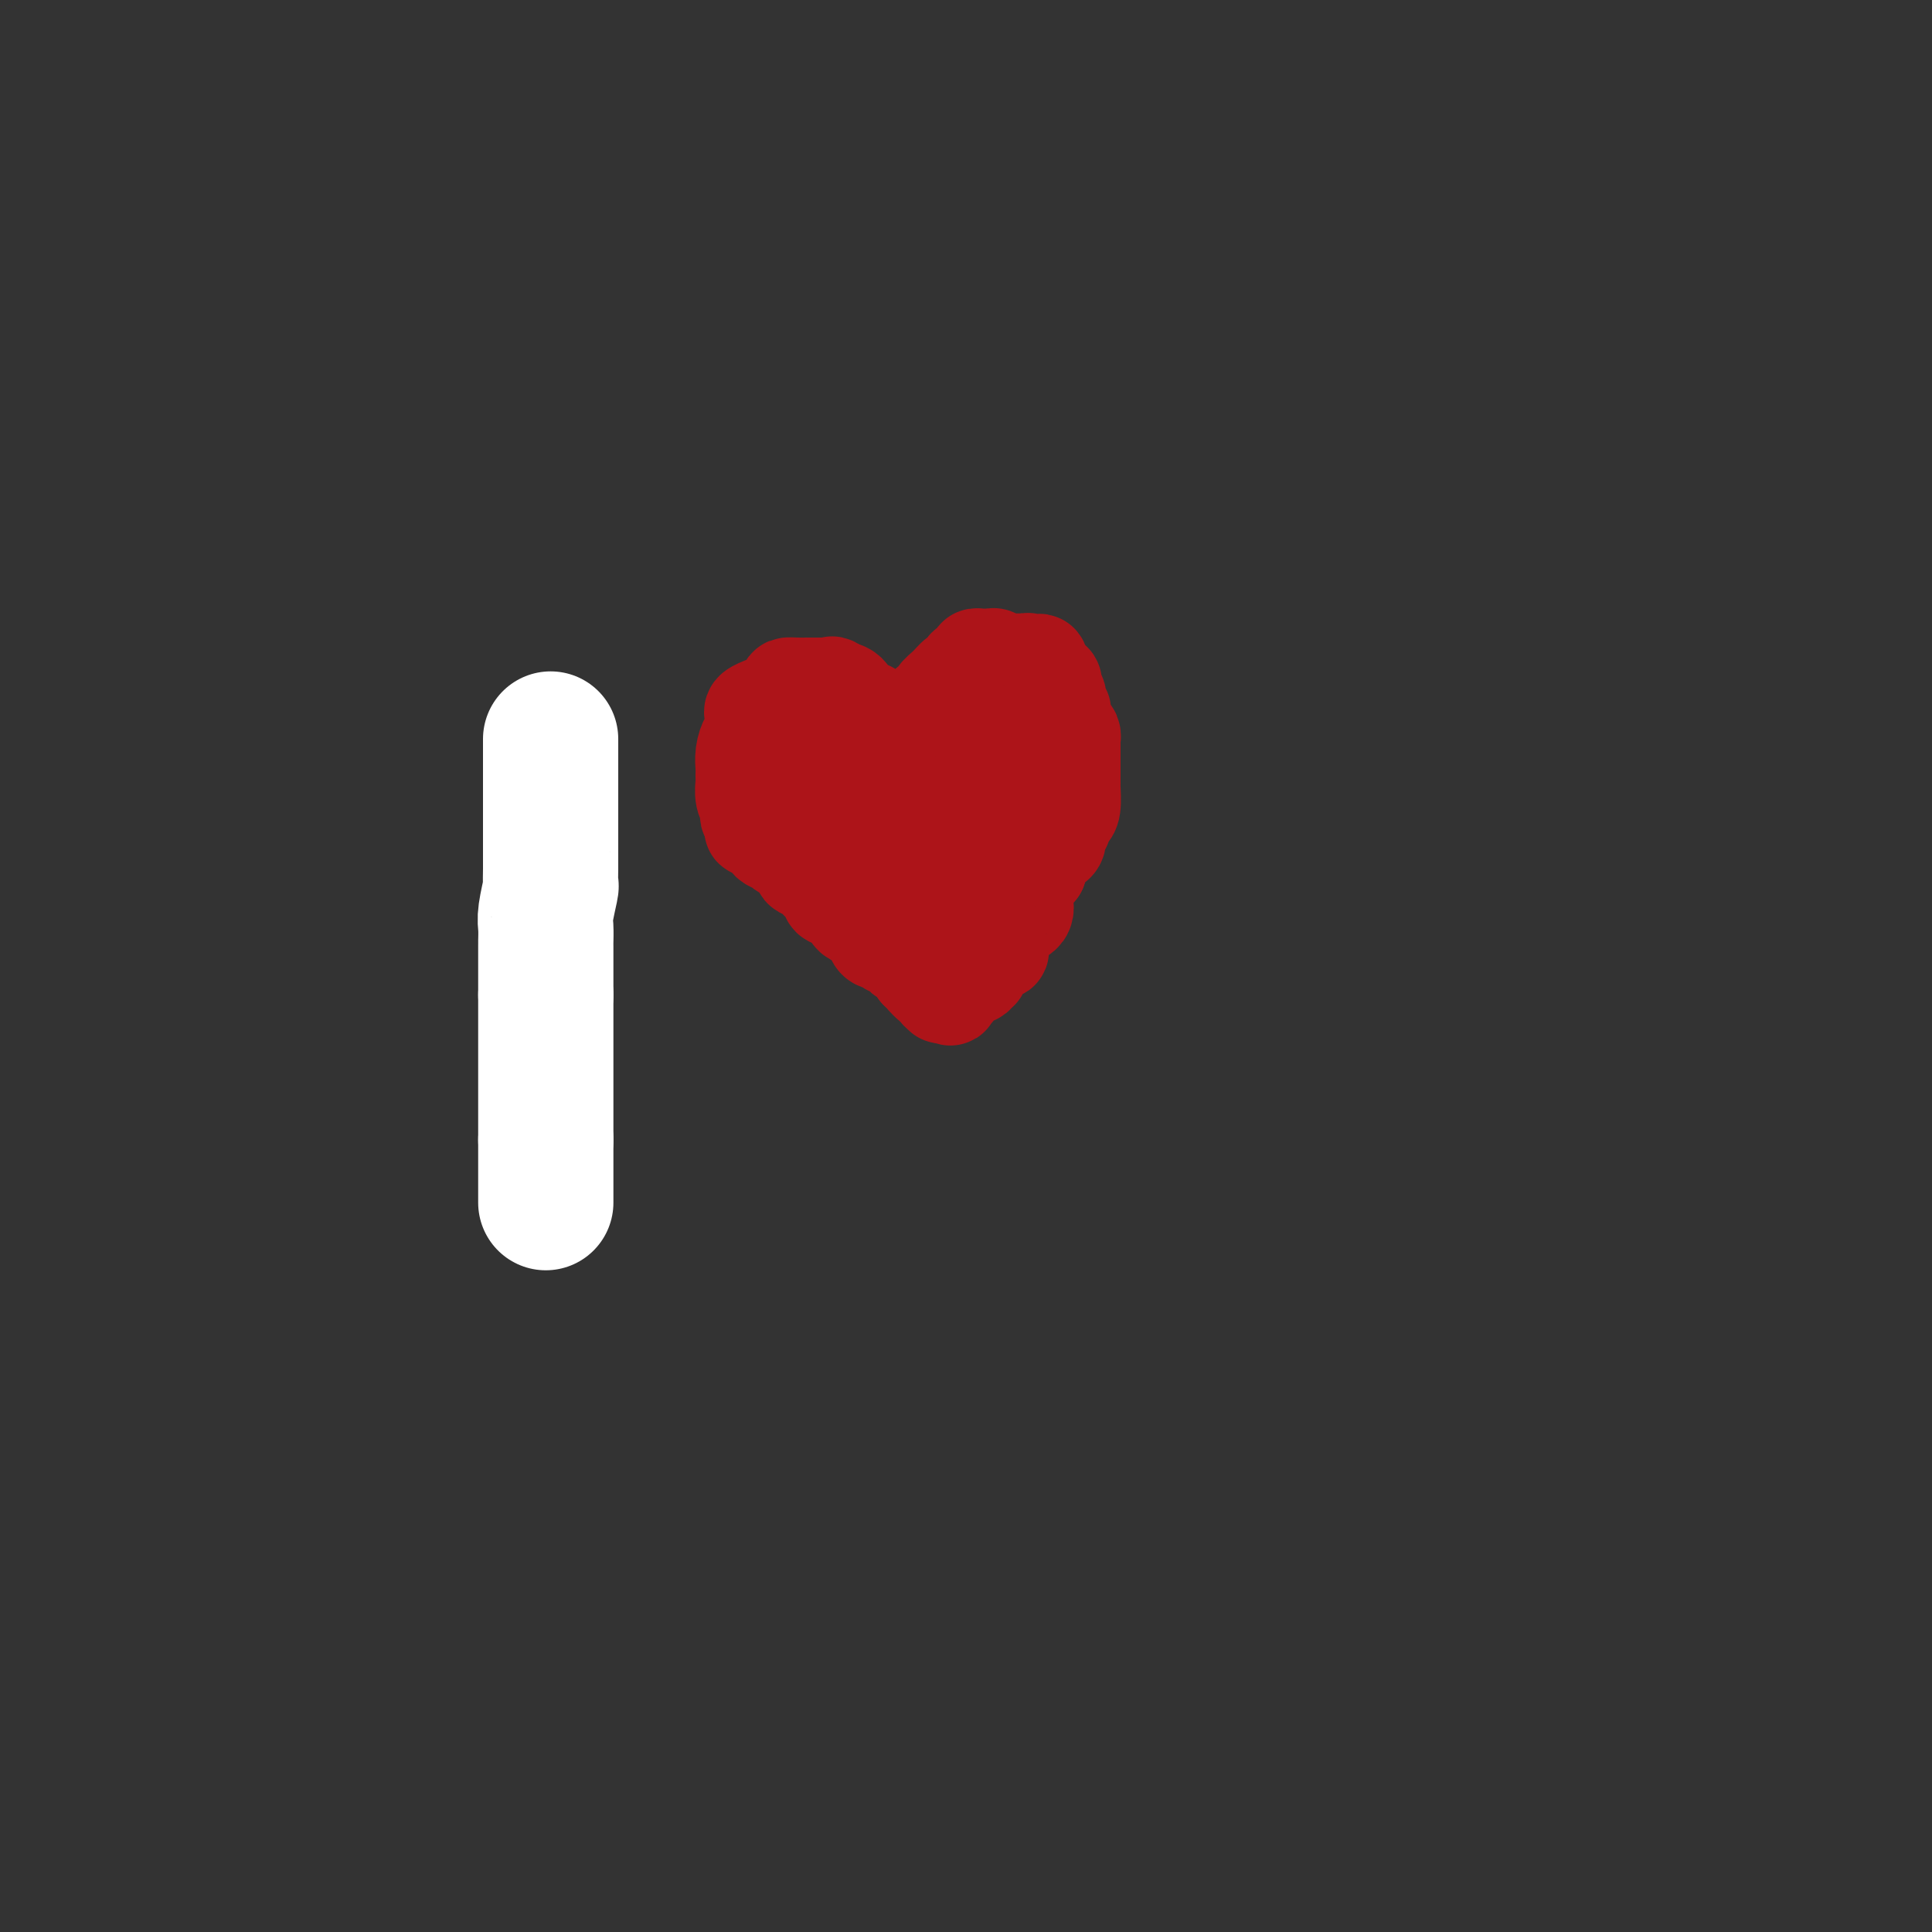 <svg viewBox='0 0 400 400' version='1.1' xmlns='http://www.w3.org/2000/svg' xmlns:xlink='http://www.w3.org/1999/xlink'><rect x="0" y="0" width="400" height="400" fill="#333333" stroke="none"/><g fill='none' stroke='#00BAD8' stroke-width='4' stroke-linecap='round' stroke-linejoin='round'><path d='M113,164c0.000,0.417 0.000,0.835 0,1c0.000,0.165 -0.000,0.078 0,1c0.000,0.922 0.000,2.853 0,4c0.000,1.147 0.000,1.511 0,3c0.000,1.489 0.000,4.103 0,6c0.000,1.897 0.000,3.076 0,5c0.000,1.924 0.000,4.591 0,6c0.000,1.409 0.000,1.560 0,2c0.000,0.440 0.000,1.170 0,2c-0.000,0.830 0.000,1.760 0,2c0.000,0.240 0.000,-0.210 0,1c0.000,1.210 0.000,4.079 0,5c0.000,0.921 0.000,-0.108 0,0c0.000,0.108 0.000,1.352 0,2c0.000,0.648 -0.000,0.699 0,1c0.000,0.301 -0.000,0.850 0,1c0.000,0.150 0.000,-0.100 0,0c0.000,0.100 0.000,0.550 0,1'/><path d='M113,207c0.000,7.167 0.000,3.583 0,0'/></g>
<g fill='none' stroke='#FFFFFF' stroke-width='28' stroke-linecap='round' stroke-linejoin='round'><path d='M113,249c0.000,-0.195 0.000,-0.390 0,-1c0.000,-0.610 -0.000,-1.634 0,-2c0.000,-0.366 0.000,-0.074 0,-1c0.000,-0.926 0.000,-3.071 0,-4c0.000,-0.929 0.000,-0.644 0,-1c0.000,-0.356 0.000,-1.353 0,-2c0.000,-0.647 0.000,-0.943 0,-1c0.000,-0.057 0.000,0.127 0,0c0.000,-0.127 0.000,-0.563 0,-1'/><path d='M113,236c0.000,-2.130 -0.000,-0.955 0,-1c0.000,-0.045 0.000,-1.308 0,-2c0.000,-0.692 0.000,-0.811 0,-1c0.000,-0.189 0.000,-0.449 0,-1c0.000,-0.551 0.000,-1.393 0,-2c0.000,-0.607 0.000,-0.978 0,-1c0.000,-0.022 0.000,0.306 0,0c0.000,-0.306 0.000,-1.247 0,-2c-0.000,-0.753 0.000,-1.319 0,-2c0.000,-0.681 0.000,-1.478 0,-2c0.000,-0.522 0.000,-0.769 0,-1c0.000,-0.231 0.000,-0.444 0,-1c0.000,-0.556 0.000,-1.454 0,-2c0.000,-0.546 -0.000,-0.742 0,-1c0.000,-0.258 -0.000,-0.580 0,-1c0.000,-0.420 -0.000,-0.939 0,-1c0.000,-0.061 -0.000,0.334 0,0c0.000,-0.334 -0.000,-1.397 0,-2c0.000,-0.603 -0.000,-0.744 0,-1c0.000,-0.256 -0.000,-0.625 0,-1c0.000,-0.375 -0.000,-0.755 0,-1c0.000,-0.245 0.000,-0.356 0,-1c0.000,-0.644 0.000,-1.822 0,-3'/><path d='M113,206c0.000,-4.758 0.000,-1.654 0,-1c-0.000,0.654 -0.000,-1.143 0,-2c0.000,-0.857 0.000,-0.775 0,-1c-0.000,-0.225 -0.001,-0.756 0,-2c0.001,-1.244 0.004,-3.199 0,-4c-0.004,-0.801 -0.015,-0.447 0,-1c0.015,-0.553 0.057,-2.013 0,-3c-0.057,-0.987 -0.211,-1.502 0,-3c0.211,-1.498 0.789,-3.979 1,-5c0.211,-1.021 0.057,-0.580 0,-1c-0.057,-0.420 -0.015,-1.699 0,-3c0.015,-1.301 0.004,-2.624 0,-4c-0.004,-1.376 -0.001,-2.803 0,-4c0.001,-1.197 0.000,-2.162 0,-3c-0.000,-0.838 -0.000,-1.548 0,-2c0.000,-0.452 0.000,-0.646 0,-1c-0.000,-0.354 -0.000,-0.868 0,-2c0.000,-1.132 0.000,-2.881 0,-4c-0.000,-1.119 -0.000,-1.609 0,-2c0.000,-0.391 0.000,-0.683 0,-1c-0.000,-0.317 -0.000,-0.660 0,-1c0.000,-0.340 0.000,-0.679 0,-1c-0.000,-0.321 -0.000,-0.625 0,-1c0.000,-0.375 0.000,-0.821 0,-1c-0.000,-0.179 -0.000,-0.089 0,0'/></g>
<g fill='none' stroke='#AD1419' stroke-width='20' stroke-linecap='round' stroke-linejoin='round'><path d='M183,153c-0.455,0.090 -0.911,0.180 -1,0c-0.089,-0.180 0.187,-0.630 0,-1c-0.187,-0.370 -0.837,-0.659 -1,-1c-0.163,-0.341 0.160,-0.735 0,-1c-0.160,-0.265 -0.803,-0.400 -1,-1c-0.197,-0.600 0.053,-1.666 0,-2c-0.053,-0.334 -0.410,0.065 -1,0c-0.590,-0.065 -1.415,-0.592 -2,-1c-0.585,-0.408 -0.930,-0.697 -1,-1c-0.070,-0.303 0.135,-0.620 0,-1c-0.135,-0.380 -0.610,-0.823 -1,-1c-0.390,-0.177 -0.695,-0.089 -1,0'/><path d='M174,143c-1.864,-1.774 -2.025,-1.207 -2,-1c0.025,0.207 0.236,0.056 0,0c-0.236,-0.056 -0.918,-0.015 -2,0c-1.082,0.015 -2.562,0.006 -3,0c-0.438,-0.006 0.166,-0.008 0,0c-0.166,0.008 -1.103,0.025 -2,0c-0.897,-0.025 -1.755,-0.094 -2,0c-0.245,0.094 0.122,0.350 0,1c-0.122,0.650 -0.734,1.694 -1,2c-0.266,0.306 -0.187,-0.125 -1,0c-0.813,0.125 -2.519,0.807 -3,1c-0.481,0.193 0.263,-0.104 0,0c-0.263,0.104 -1.534,0.609 -2,1c-0.466,0.391 -0.128,0.666 0,1c0.128,0.334 0.045,0.725 0,1c-0.045,0.275 -0.050,0.434 0,1c0.050,0.566 0.157,1.538 0,2c-0.157,0.462 -0.578,0.414 -1,1c-0.422,0.586 -0.845,1.804 -1,3c-0.155,1.196 -0.043,2.368 0,3c0.043,0.632 0.015,0.722 0,1c-0.015,0.278 -0.018,0.743 0,1c0.018,0.257 0.057,0.307 0,1c-0.057,0.693 -0.209,2.028 0,3c0.209,0.972 0.778,1.580 1,2c0.222,0.420 0.098,0.652 0,1c-0.098,0.348 -0.171,0.814 0,1c0.171,0.186 0.585,0.093 1,0'/><path d='M156,169c-0.114,3.747 -0.397,2.614 0,2c0.397,-0.614 1.476,-0.709 2,0c0.524,0.709 0.493,2.222 1,3c0.507,0.778 1.551,0.821 2,1c0.449,0.179 0.303,0.494 1,1c0.697,0.506 2.235,1.204 3,2c0.765,0.796 0.756,1.691 1,2c0.244,0.309 0.742,0.034 1,0c0.258,-0.034 0.276,0.175 1,1c0.724,0.825 2.155,2.266 3,3c0.845,0.734 1.105,0.761 1,1c-0.105,0.239 -0.576,0.690 0,1c0.576,0.310 2.199,0.478 3,1c0.801,0.522 0.779,1.397 1,2c0.221,0.603 0.686,0.935 1,1c0.314,0.065 0.476,-0.138 1,0c0.524,0.138 1.410,0.615 2,1c0.590,0.385 0.884,0.676 1,1c0.116,0.324 0.054,0.679 0,1c-0.054,0.321 -0.102,0.608 0,1c0.102,0.392 0.352,0.889 1,1c0.648,0.111 1.693,-0.164 2,0c0.307,0.164 -0.125,0.766 0,1c0.125,0.234 0.806,0.099 1,0c0.194,-0.099 -0.098,-0.164 0,0c0.098,0.164 0.587,0.555 1,1c0.413,0.445 0.750,0.944 1,1c0.250,0.056 0.414,-0.331 1,0c0.586,0.331 1.596,1.380 2,2c0.404,0.620 0.202,0.810 0,1'/><path d='M190,201c5.361,5.174 1.762,2.108 1,1c-0.762,-1.108 1.313,-0.259 2,0c0.687,0.259 -0.013,-0.071 0,0c0.013,0.071 0.740,0.545 1,1c0.260,0.455 0.055,0.893 0,1c-0.055,0.107 0.041,-0.115 0,0c-0.041,0.115 -0.217,0.567 0,1c0.217,0.433 0.828,0.847 1,1c0.172,0.153 -0.094,0.044 0,0c0.094,-0.044 0.547,-0.022 1,0'/><path d='M196,206c1.090,0.827 0.816,0.393 1,0c0.184,-0.393 0.828,-0.745 1,-1c0.172,-0.255 -0.127,-0.412 0,-1c0.127,-0.588 0.679,-1.605 1,-2c0.321,-0.395 0.411,-0.166 1,0c0.589,0.166 1.678,0.271 2,0c0.322,-0.271 -0.122,-0.918 0,-1c0.122,-0.082 0.811,0.399 1,0c0.189,-0.399 -0.121,-1.679 0,-2c0.121,-0.321 0.673,0.317 1,0c0.327,-0.317 0.428,-1.590 1,-2c0.572,-0.410 1.617,0.044 2,0c0.383,-0.044 0.106,-0.584 0,-1c-0.106,-0.416 -0.042,-0.706 0,-1c0.042,-0.294 0.061,-0.592 0,-1c-0.061,-0.408 -0.202,-0.928 0,-1c0.202,-0.072 0.747,0.303 1,0c0.253,-0.303 0.214,-1.285 1,-2c0.786,-0.715 2.395,-1.165 3,-2c0.605,-0.835 0.204,-2.056 0,-3c-0.204,-0.944 -0.212,-1.612 0,-2c0.212,-0.388 0.645,-0.496 1,-1c0.355,-0.504 0.634,-1.405 1,-2c0.366,-0.595 0.819,-0.884 1,-1c0.181,-0.116 0.091,-0.058 0,0'/><path d='M215,180c0.417,-1.531 -0.042,-0.857 0,-1c0.042,-0.143 0.585,-1.102 1,-2c0.415,-0.898 0.704,-1.733 1,-2c0.296,-0.267 0.600,0.035 1,0c0.400,-0.035 0.894,-0.408 1,-1c0.106,-0.592 -0.178,-1.402 0,-2c0.178,-0.598 0.818,-0.983 1,-1c0.182,-0.017 -0.095,0.335 0,0c0.095,-0.335 0.561,-1.356 1,-2c0.439,-0.644 0.850,-0.911 1,-2c0.150,-1.089 0.040,-3.002 0,-4c-0.040,-0.998 -0.011,-1.082 0,-1c0.011,0.082 0.003,0.331 0,0c-0.003,-0.331 -0.001,-1.241 0,-2c0.001,-0.759 -0.000,-1.365 0,-2c0.000,-0.635 0.001,-1.298 0,-2c-0.001,-0.702 -0.003,-1.444 0,-2c0.003,-0.556 0.011,-0.925 0,-1c-0.011,-0.075 -0.040,0.144 0,0c0.040,-0.144 0.151,-0.651 0,-1c-0.151,-0.349 -0.563,-0.541 -1,-1c-0.437,-0.459 -0.901,-1.187 -1,-2c-0.099,-0.813 0.165,-1.713 0,-2c-0.165,-0.287 -0.760,0.039 -1,0c-0.240,-0.039 -0.124,-0.444 0,-1c0.124,-0.556 0.258,-1.263 0,-2c-0.258,-0.737 -0.906,-1.504 -1,-2c-0.094,-0.496 0.367,-0.721 0,-1c-0.367,-0.279 -1.560,-0.614 -2,-1c-0.440,-0.386 -0.126,-0.825 0,-1c0.126,-0.175 0.063,-0.088 0,0'/><path d='M216,139c-1.089,-3.730 -0.813,-1.056 -1,0c-0.187,1.056 -0.838,0.493 -1,0c-0.162,-0.493 0.165,-0.917 0,-1c-0.165,-0.083 -0.821,0.174 -1,0c-0.179,-0.174 0.121,-0.779 0,-1c-0.121,-0.221 -0.662,-0.058 -1,0c-0.338,0.058 -0.472,0.012 -1,0c-0.528,-0.012 -1.451,0.011 -2,0c-0.549,-0.011 -0.725,-0.056 -1,0c-0.275,0.056 -0.651,0.211 -1,0c-0.349,-0.211 -0.672,-0.789 -1,-1c-0.328,-0.211 -0.662,-0.054 -1,0c-0.338,0.054 -0.682,0.004 -1,0c-0.318,-0.004 -0.611,0.037 -1,0c-0.389,-0.037 -0.874,-0.151 -1,0c-0.126,0.151 0.107,0.566 0,1c-0.107,0.434 -0.553,0.885 -1,1c-0.447,0.115 -0.896,-0.107 -1,0c-0.104,0.107 0.136,0.543 0,1c-0.136,0.457 -0.647,0.935 -1,1c-0.353,0.065 -0.547,-0.282 -1,0c-0.453,0.282 -1.165,1.192 -2,2c-0.835,0.808 -1.793,1.512 -2,2c-0.207,0.488 0.336,0.760 0,1c-0.336,0.240 -1.552,0.449 -2,1c-0.448,0.551 -0.128,1.443 0,2c0.128,0.557 0.064,0.778 0,1'/><path d='M192,149c-1.928,1.963 -1.249,0.371 -1,0c0.249,-0.371 0.067,0.479 0,1c-0.067,0.521 -0.018,0.713 0,1c0.018,0.287 0.005,0.669 0,1c-0.005,0.331 -0.001,0.612 0,1c0.001,0.388 0.000,0.885 0,1c-0.000,0.115 -0.000,-0.152 0,1c0.000,1.152 0.000,3.722 0,5c-0.000,1.278 -0.000,1.263 0,2c0.000,0.737 0.000,2.224 0,3c-0.000,0.776 -0.000,0.839 0,1c0.000,0.161 0.001,0.421 0,1c-0.001,0.579 -0.002,1.478 0,2c0.002,0.522 0.007,0.668 0,1c-0.007,0.332 -0.027,0.851 0,1c0.027,0.149 0.100,-0.074 0,0c-0.100,0.074 -0.373,0.443 0,1c0.373,0.557 1.392,1.302 2,2c0.608,0.698 0.804,1.349 1,2'/><path d='M194,176c0.529,1.327 0.352,2.645 0,3c-0.352,0.355 -0.879,-0.252 0,1c0.879,1.252 3.164,4.364 4,7c0.836,2.636 0.223,4.797 0,6c-0.223,1.203 -0.057,1.448 0,2c0.057,0.552 0.004,1.413 0,2c-0.004,0.587 0.041,0.902 0,1c-0.041,0.098 -0.167,-0.021 0,0c0.167,0.021 0.626,0.181 1,0c0.374,-0.181 0.662,-0.702 1,-1c0.338,-0.298 0.725,-0.374 1,-1c0.275,-0.626 0.437,-1.801 1,-3c0.563,-1.199 1.528,-2.422 2,-4c0.472,-1.578 0.452,-3.510 1,-6c0.548,-2.490 1.665,-5.537 2,-7c0.335,-1.463 -0.113,-1.342 0,-2c0.113,-0.658 0.787,-2.096 1,-3c0.213,-0.904 -0.034,-1.274 0,-2c0.034,-0.726 0.349,-1.808 1,-3c0.651,-1.192 1.639,-2.495 2,-4c0.361,-1.505 0.097,-3.213 0,-4c-0.097,-0.787 -0.026,-0.654 0,-1c0.026,-0.346 0.007,-1.170 0,-2c-0.007,-0.830 -0.002,-1.666 0,-2c0.002,-0.334 0.001,-0.167 0,0'/><path d='M211,153c1.091,-5.974 0.318,-2.911 0,-2c-0.318,0.911 -0.181,-0.332 0,-1c0.181,-0.668 0.407,-0.763 0,-1c-0.407,-0.237 -1.445,-0.618 -2,0c-0.555,0.618 -0.627,2.234 -1,3c-0.373,0.766 -1.049,0.681 -2,2c-0.951,1.319 -2.178,4.041 -3,6c-0.822,1.959 -1.239,3.155 -2,4c-0.761,0.845 -1.867,1.338 -3,3c-1.133,1.662 -2.292,4.492 -3,6c-0.708,1.508 -0.964,1.696 -1,2c-0.036,0.304 0.149,0.726 0,1c-0.149,0.274 -0.632,0.399 -1,1c-0.368,0.601 -0.620,1.678 -1,2c-0.380,0.322 -0.890,-0.110 -1,0c-0.110,0.110 0.178,0.761 0,1c-0.178,0.239 -0.821,0.064 -1,0c-0.179,-0.064 0.107,-0.017 0,0c-0.107,0.017 -0.606,0.005 -1,0c-0.394,-0.005 -0.683,-0.001 -1,0c-0.317,0.001 -0.662,0.000 -1,0c-0.338,-0.000 -0.668,-0.000 -1,0c-0.332,0.000 -0.666,0.000 -1,0'/><path d='M185,180c-1.208,0.154 -0.727,0.039 -1,0c-0.273,-0.039 -1.302,-0.000 -2,0c-0.698,0.000 -1.067,-0.037 -1,0c0.067,0.037 0.571,0.150 0,0c-0.571,-0.150 -2.216,-0.562 -3,-1c-0.784,-0.438 -0.706,-0.902 -1,-1c-0.294,-0.098 -0.958,0.170 -1,0c-0.042,-0.170 0.540,-0.778 0,-2c-0.540,-1.222 -2.201,-3.059 -3,-4c-0.799,-0.941 -0.735,-0.986 -1,-2c-0.265,-1.014 -0.859,-2.998 -1,-4c-0.141,-1.002 0.170,-1.023 0,-1c-0.170,0.023 -0.820,0.092 -1,0c-0.180,-0.092 0.111,-0.343 0,-1c-0.111,-0.657 -0.625,-1.720 -1,-2c-0.375,-0.280 -0.611,0.222 -1,0c-0.389,-0.222 -0.931,-1.169 -1,-2c-0.069,-0.831 0.336,-1.547 0,-2c-0.336,-0.453 -1.412,-0.644 -2,-1c-0.588,-0.356 -0.688,-0.876 -1,-1c-0.312,-0.124 -0.836,0.147 -1,0c-0.164,-0.147 0.031,-0.714 0,-1c-0.031,-0.286 -0.287,-0.293 0,0c0.287,0.293 1.116,0.887 2,1c0.884,0.113 1.824,-0.253 3,0c1.176,0.253 2.588,1.127 4,2'/><path d='M172,158c2.250,0.490 3.376,0.216 5,1c1.624,0.784 3.747,2.626 5,4c1.253,1.374 1.636,2.279 2,3c0.364,0.721 0.710,1.257 1,2c0.290,0.743 0.522,1.691 1,3c0.478,1.309 1.200,2.978 2,4c0.800,1.022 1.678,1.398 2,2c0.322,0.602 0.087,1.431 0,2c-0.087,0.569 -0.025,0.877 0,1c0.025,0.123 0.012,0.062 0,0'/><path d='M217,146c0.000,0.000 0.100,0.100 0.1,0.1'/></g>
</svg>